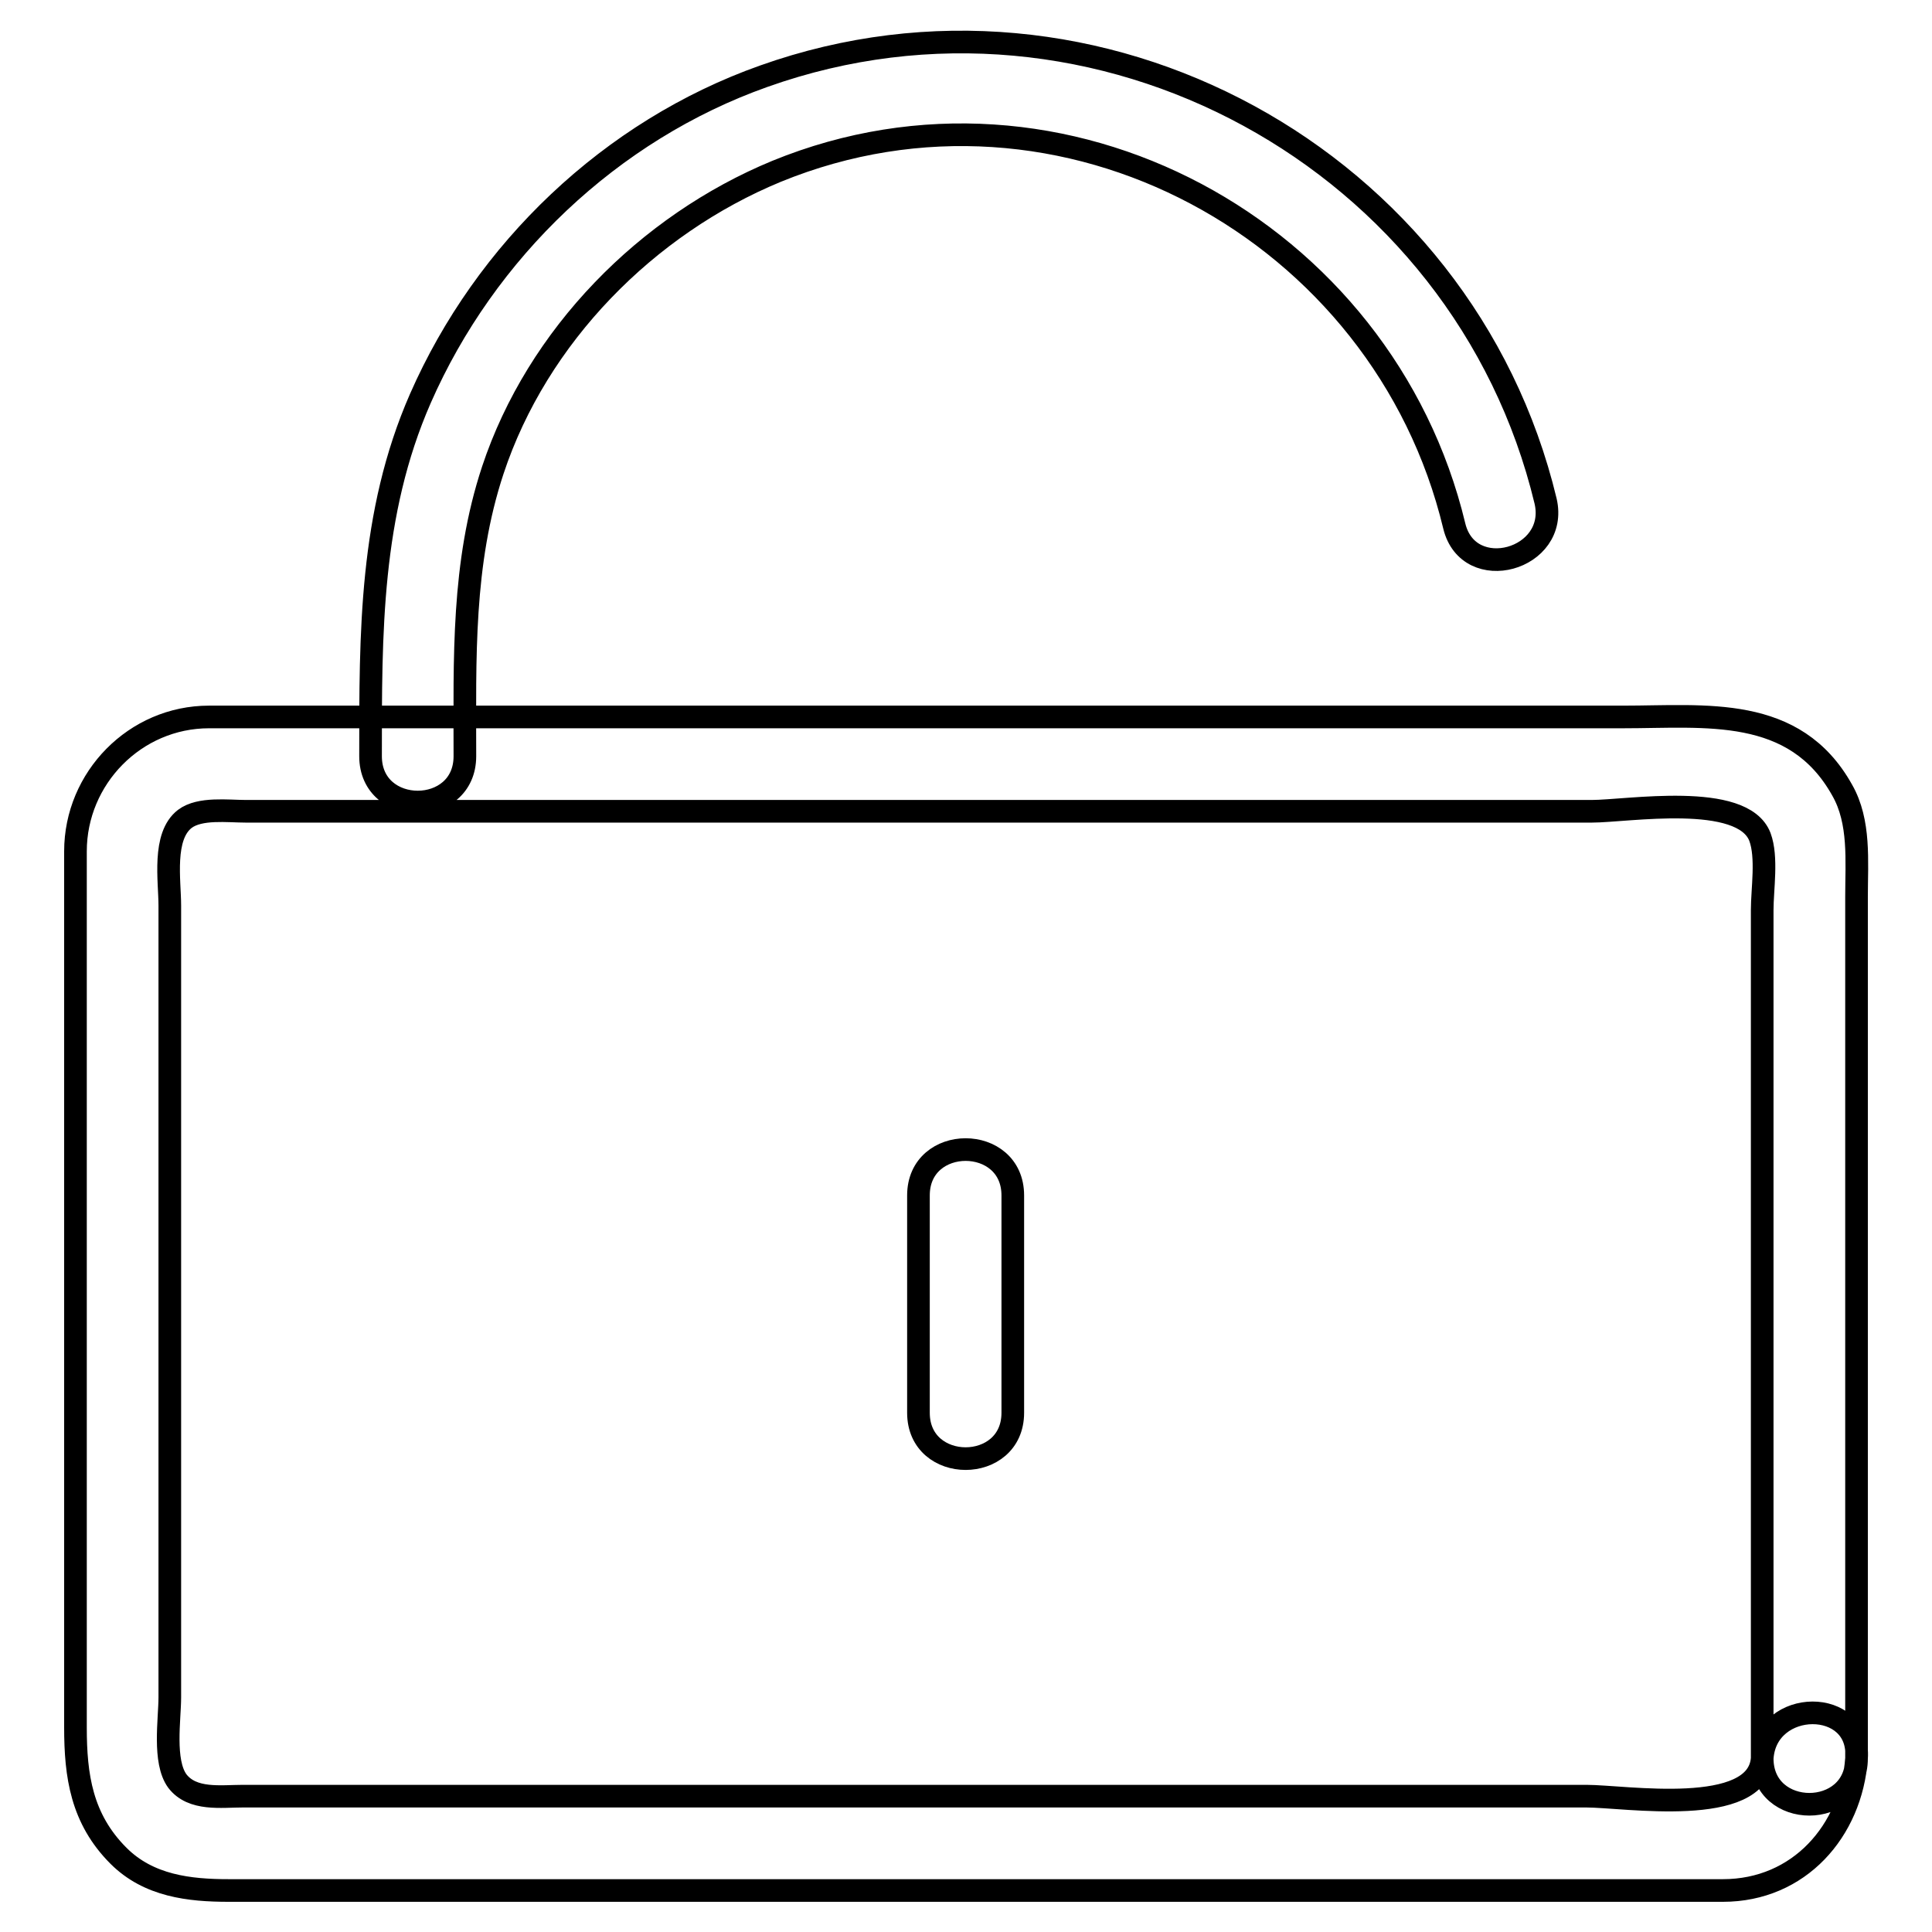 <?xml version="1.0" encoding="utf-8"?>
<!-- Svg Vector Icons : http://www.onlinewebfonts.com/icon -->
<!DOCTYPE svg PUBLIC "-//W3C//DTD SVG 1.1//EN" "http://www.w3.org/Graphics/SVG/1.1/DTD/svg11.dtd">
<svg version="1.1" xmlns="http://www.w3.org/2000/svg" xmlns:xlink="http://www.w3.org/1999/xlink" x="0px" y="0px" viewBox="0 0 256 256" enable-background="new 0 0 256 256" xml:space="preserve">
<g> <path stroke-width="3" fill-opacity="0" stroke="#000000"  d="M233.5,233c-0.6,7.9-18.2,5-23.3,5h-178c-2.9,0-6.7,0.6-8.7-2c-1.9-2.6-1-8.2-1-11.1v-22.7v-59.8V120 c0-3.3-1-9.2,2-11.5c2-1.5,5.7-1,8.1-1h178.3c4.7,0,20-2.6,22.3,3.4c1,2.7,0.3,6.9,0.3,9.7v22.7V233c0,8.1,12.5,8.1,12.5,0v-92.8 v-21.4c0-4.7,0.5-9.9-1.9-14.1C237.8,93.4,226,95,215.1,95H27.7c-9.8,0-17.7,8.1-17.7,17.8v116.1c0,6.4,0.8,12.1,5.7,17 c4,4,9.4,4.6,14.6,4.6h198c10.1,0,17-7.9,17.7-17.5C246.6,224.9,234,225,233.5,233L233.5,233z M61.6,100.2c0-13-0.4-25.5,3.7-37.9 c5.9-17.8,20.4-32.5,37.6-39.6c37.9-15.5,80.4,7.8,89.8,47c1.9,7.8,13.9,4.5,12.1-3.3C193.9,21,145.3-5.6,101.2,10.1 c-20.3,7.2-36.9,23.1-45.5,42.7c-6.7,15.3-6.6,31.1-6.6,47.4C49.1,108.3,61.6,108.3,61.6,100.2L61.6,100.2z M121.7,158.4v28.8 c0,8.1,12.5,8.1,12.5,0v-28.8C134.2,150.3,121.7,150.3,121.7,158.4z"/></g>
</svg>